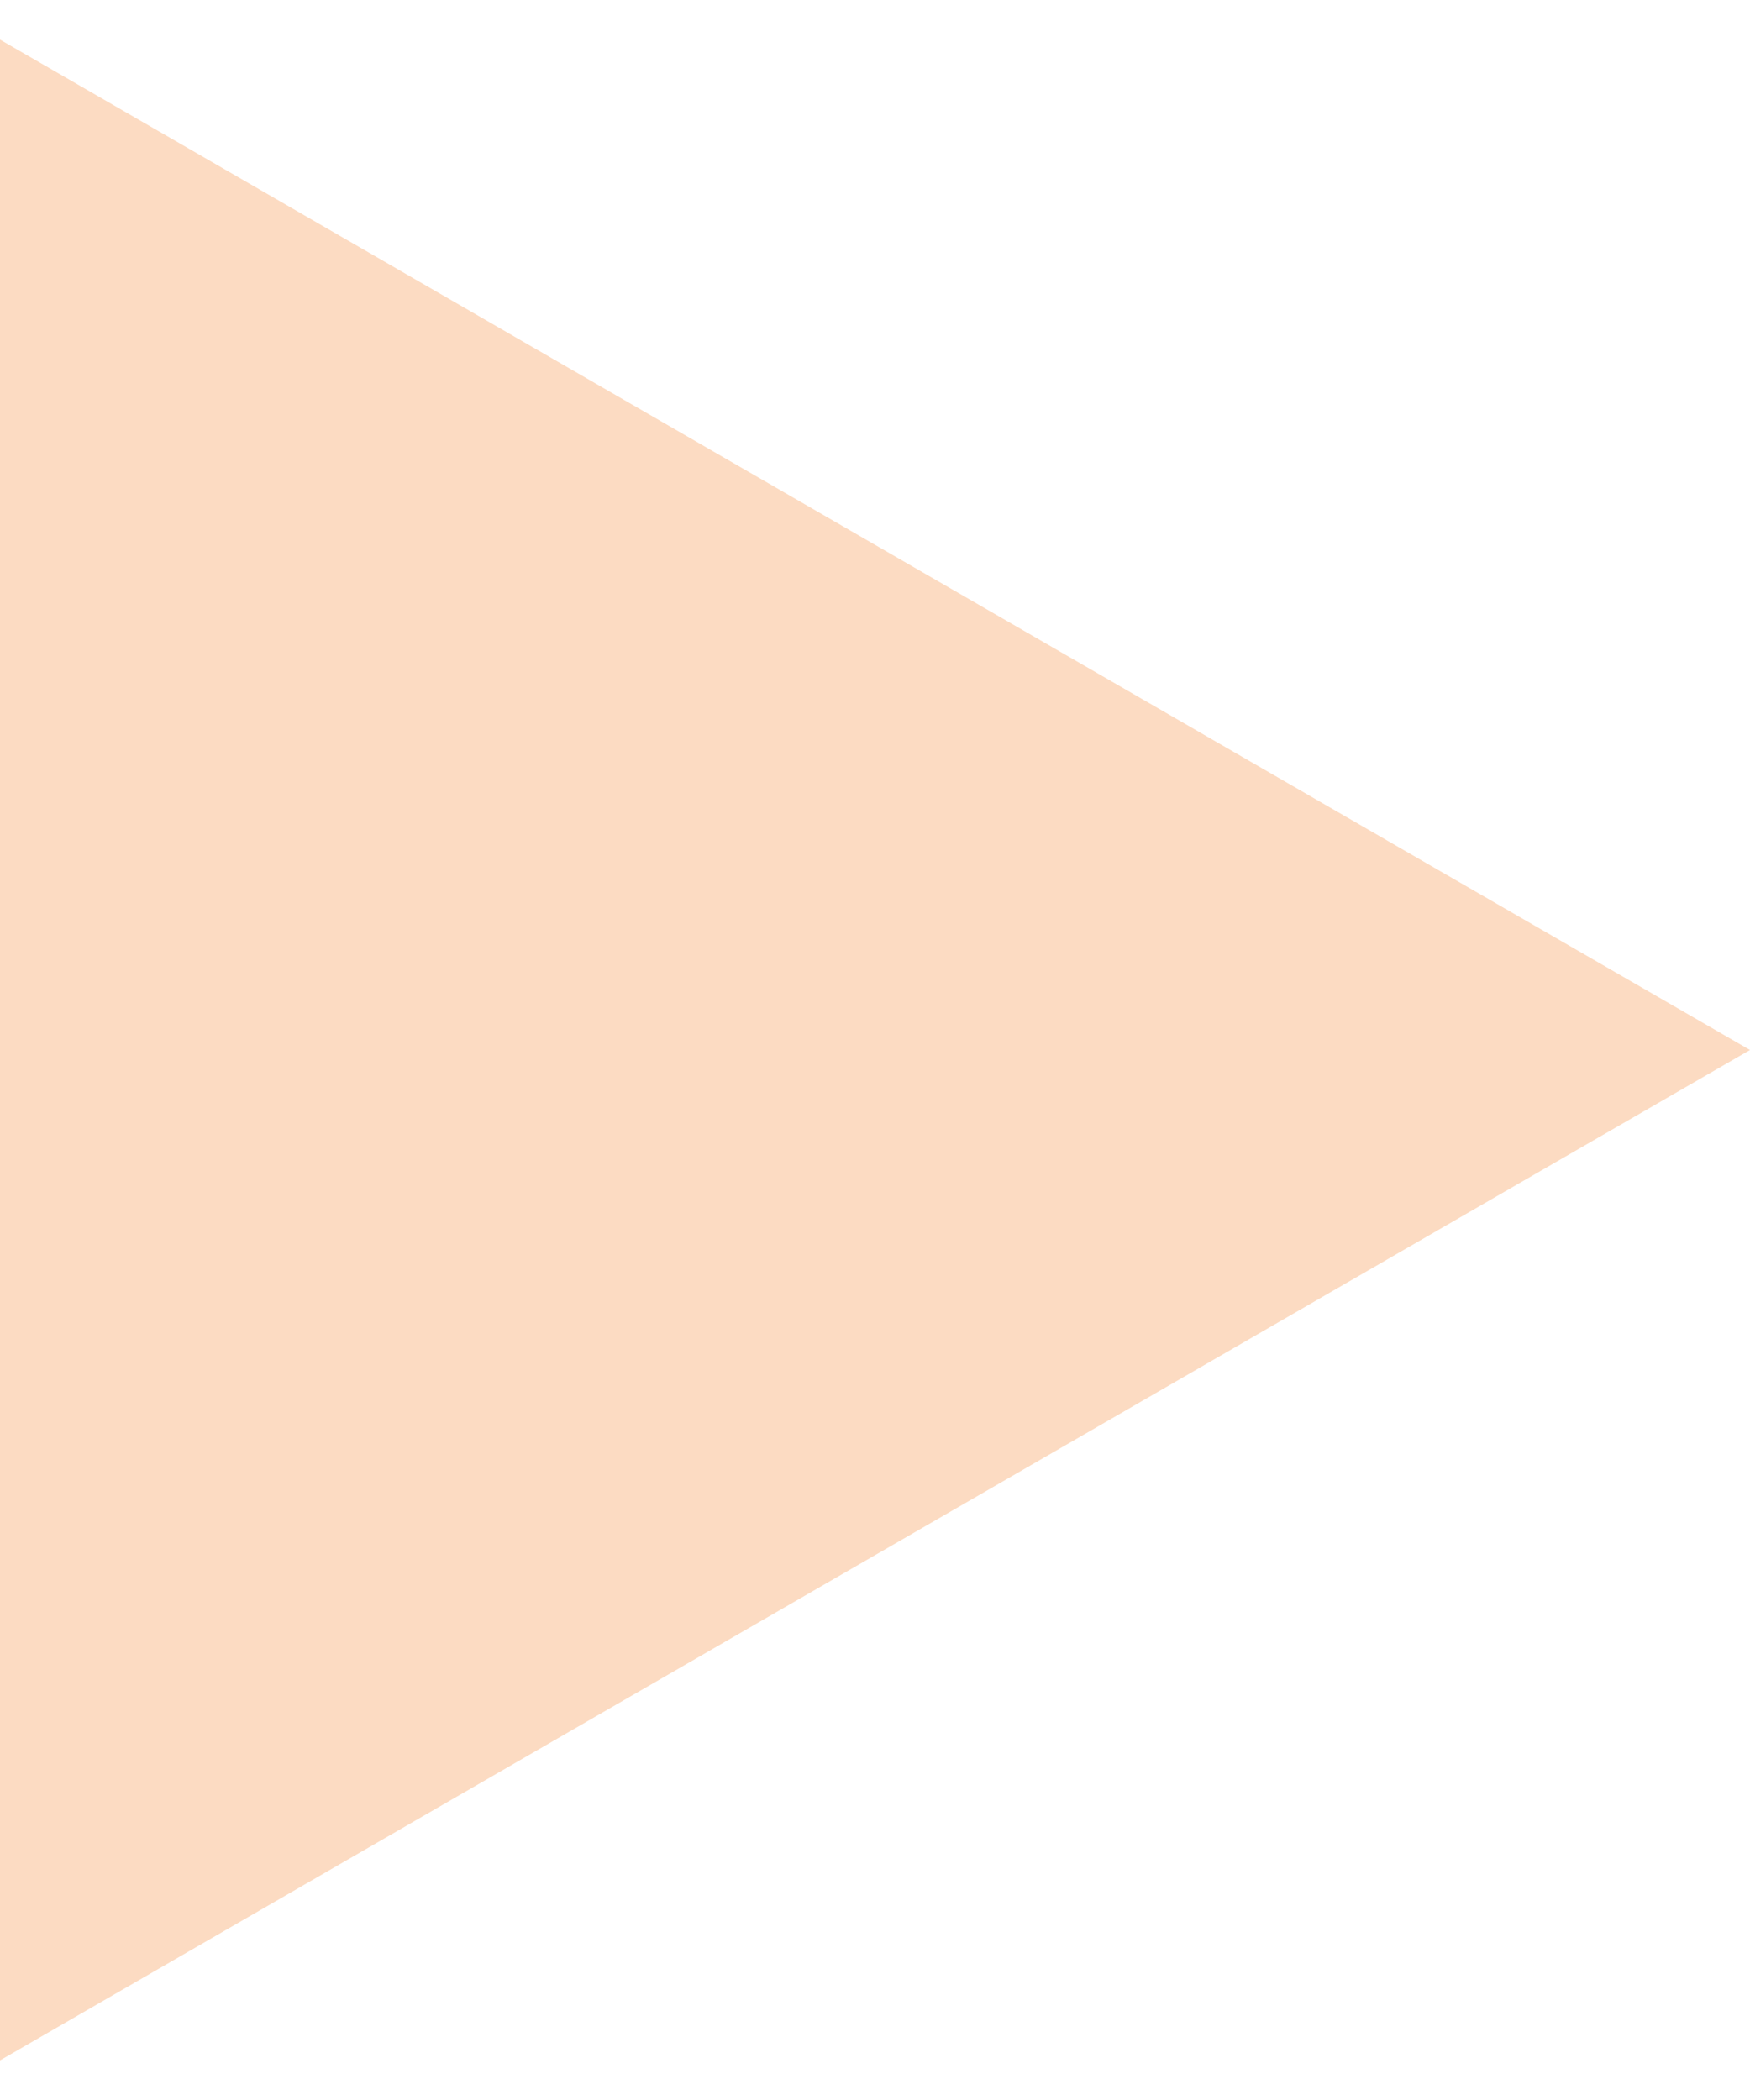 <?xml version="1.0" encoding="UTF-8"?> <svg xmlns="http://www.w3.org/2000/svg" width="30" height="36" viewBox="0 0 30 36" fill="none"> <path d="M30 18L-1.63133e-06 35.321L-1.17124e-07 0.679L30 18Z" fill="#FCDBC2"></path> </svg> 